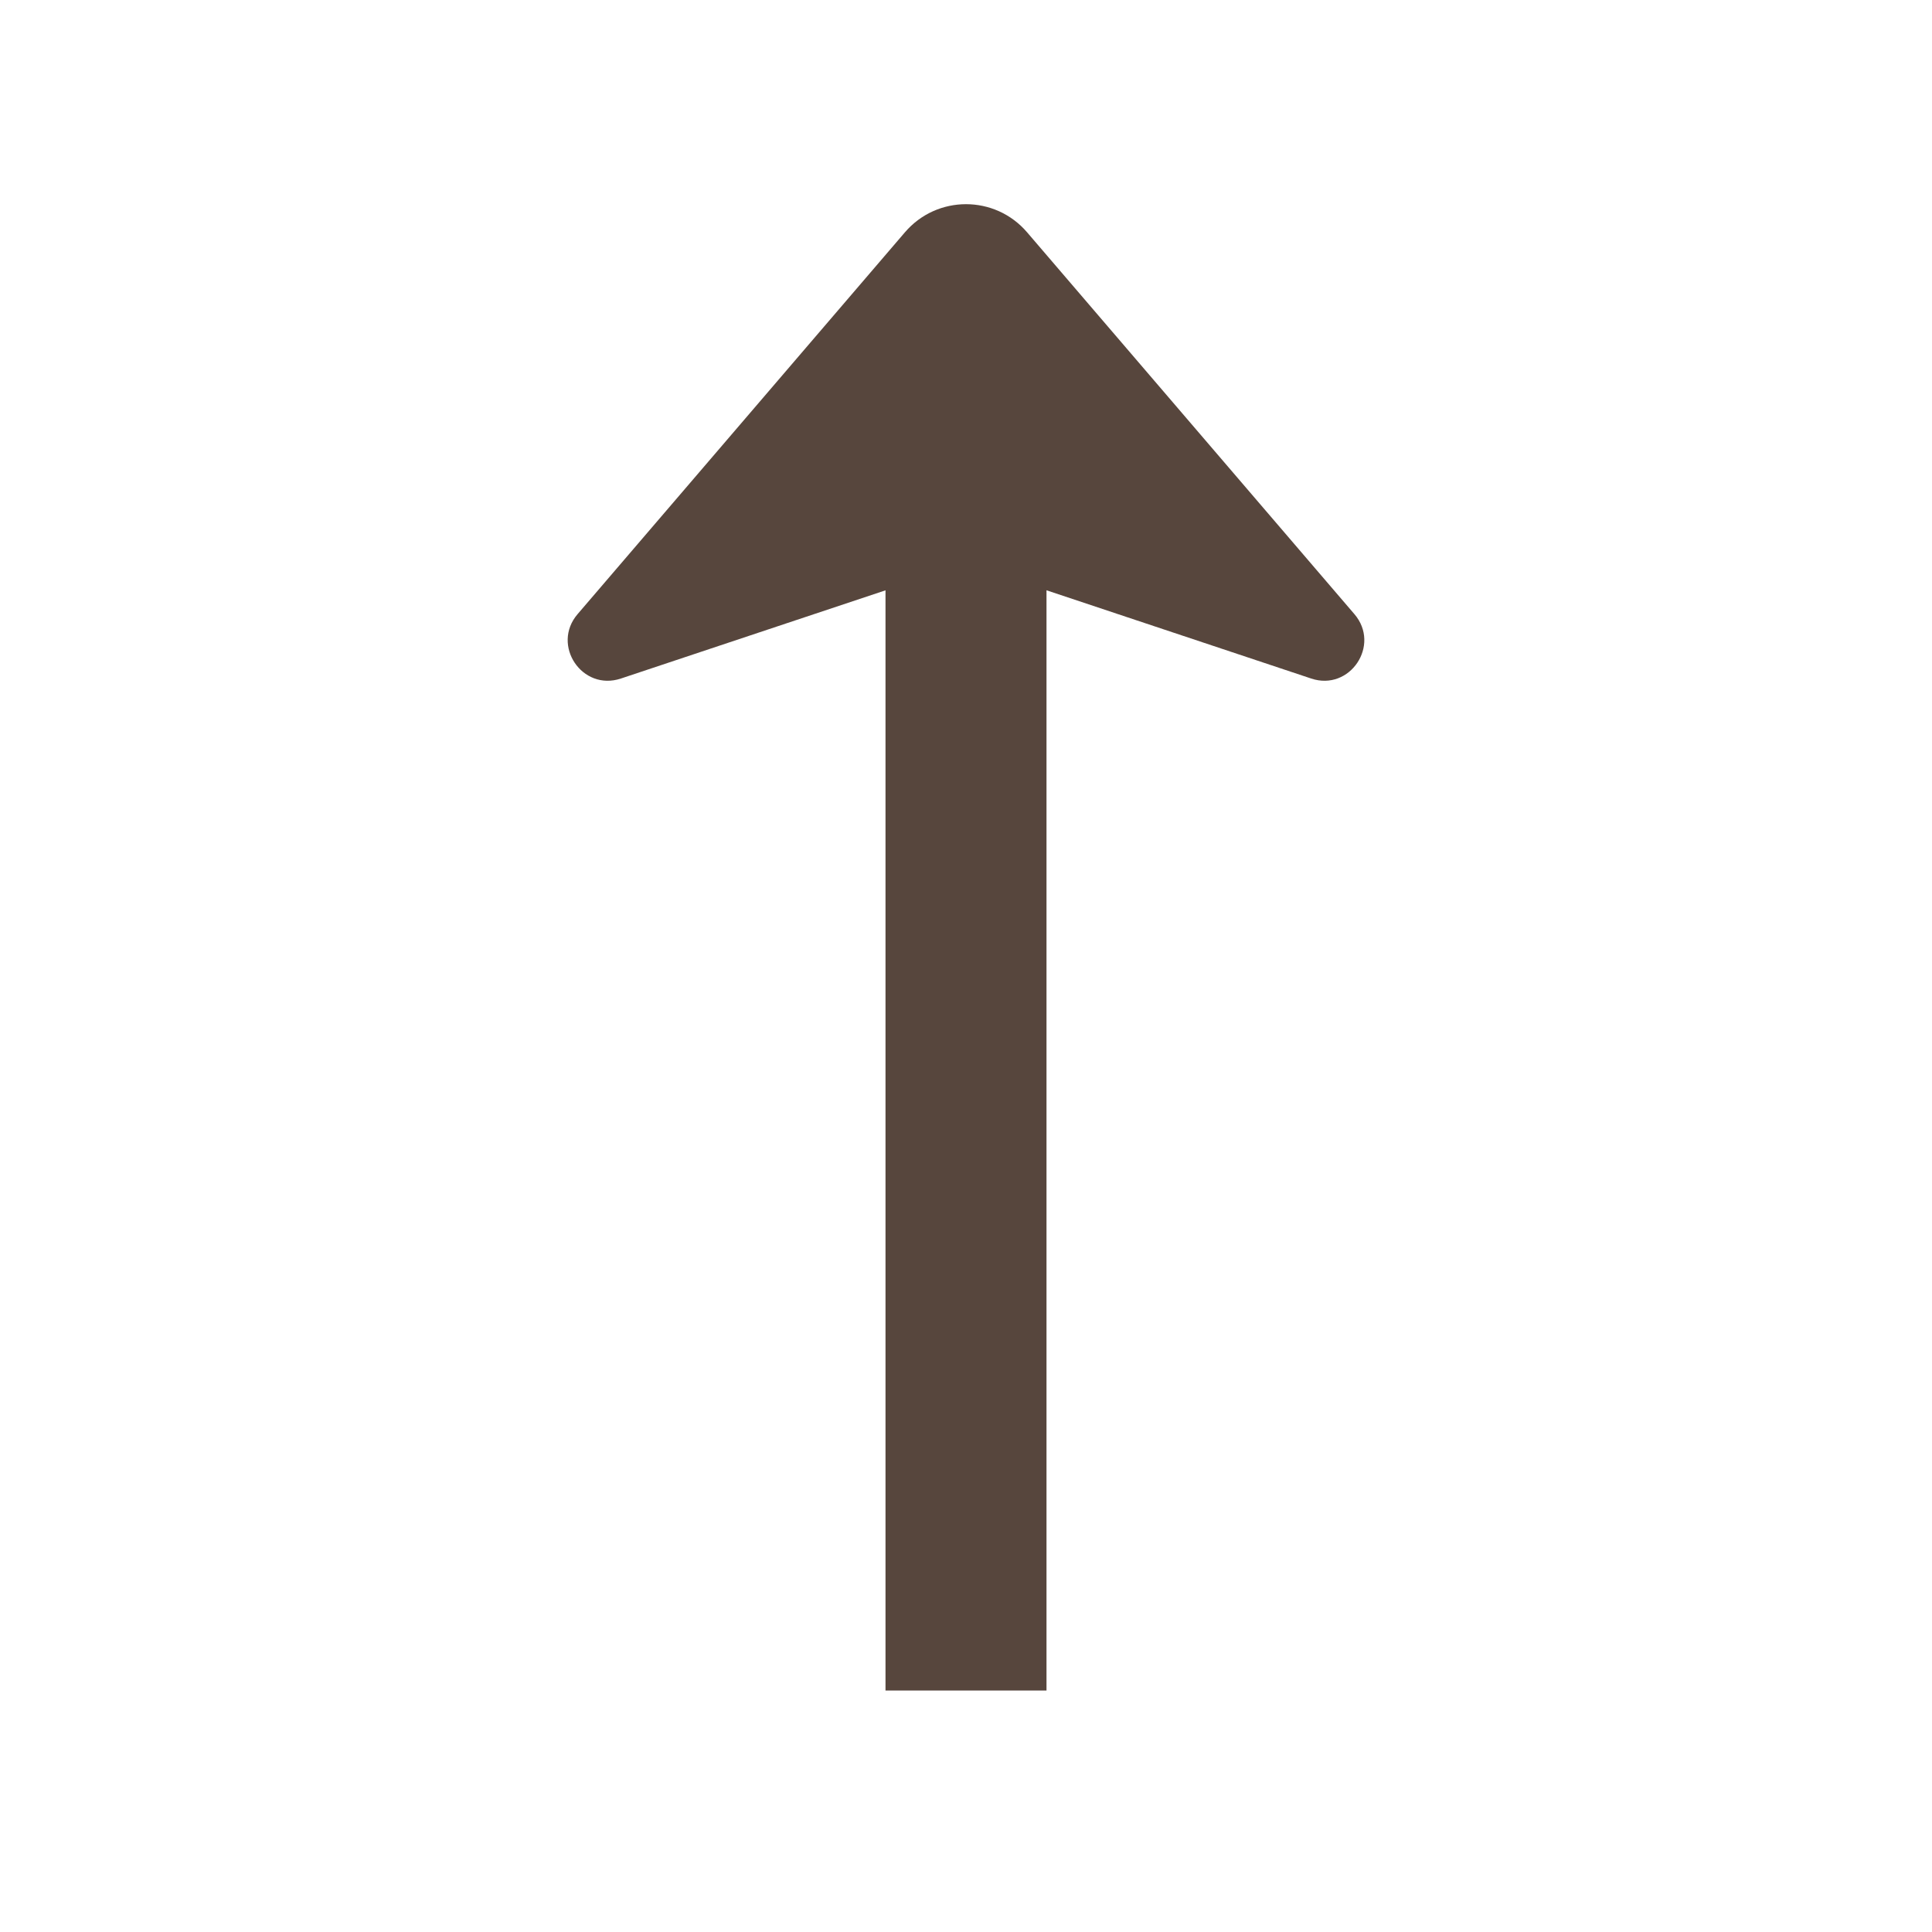 <svg width="24" height="24" viewBox="0 0 24 24" fill="none" xmlns="http://www.w3.org/2000/svg">
<path d="M12 21L12 6" stroke="#57463D" stroke-width="2" stroke-linejoin="round"/>
<path d="M7.713 8.429C7.231 8.59 6.845 8.014 7.175 7.629L11.241 2.886C11.64 2.42 12.36 2.42 12.759 2.886L16.825 7.629C17.155 8.014 16.769 8.59 16.288 8.429L12.316 7.105C12.111 7.037 11.889 7.037 11.684 7.105L7.713 8.429Z" fill="#57463D"/>
</svg>
